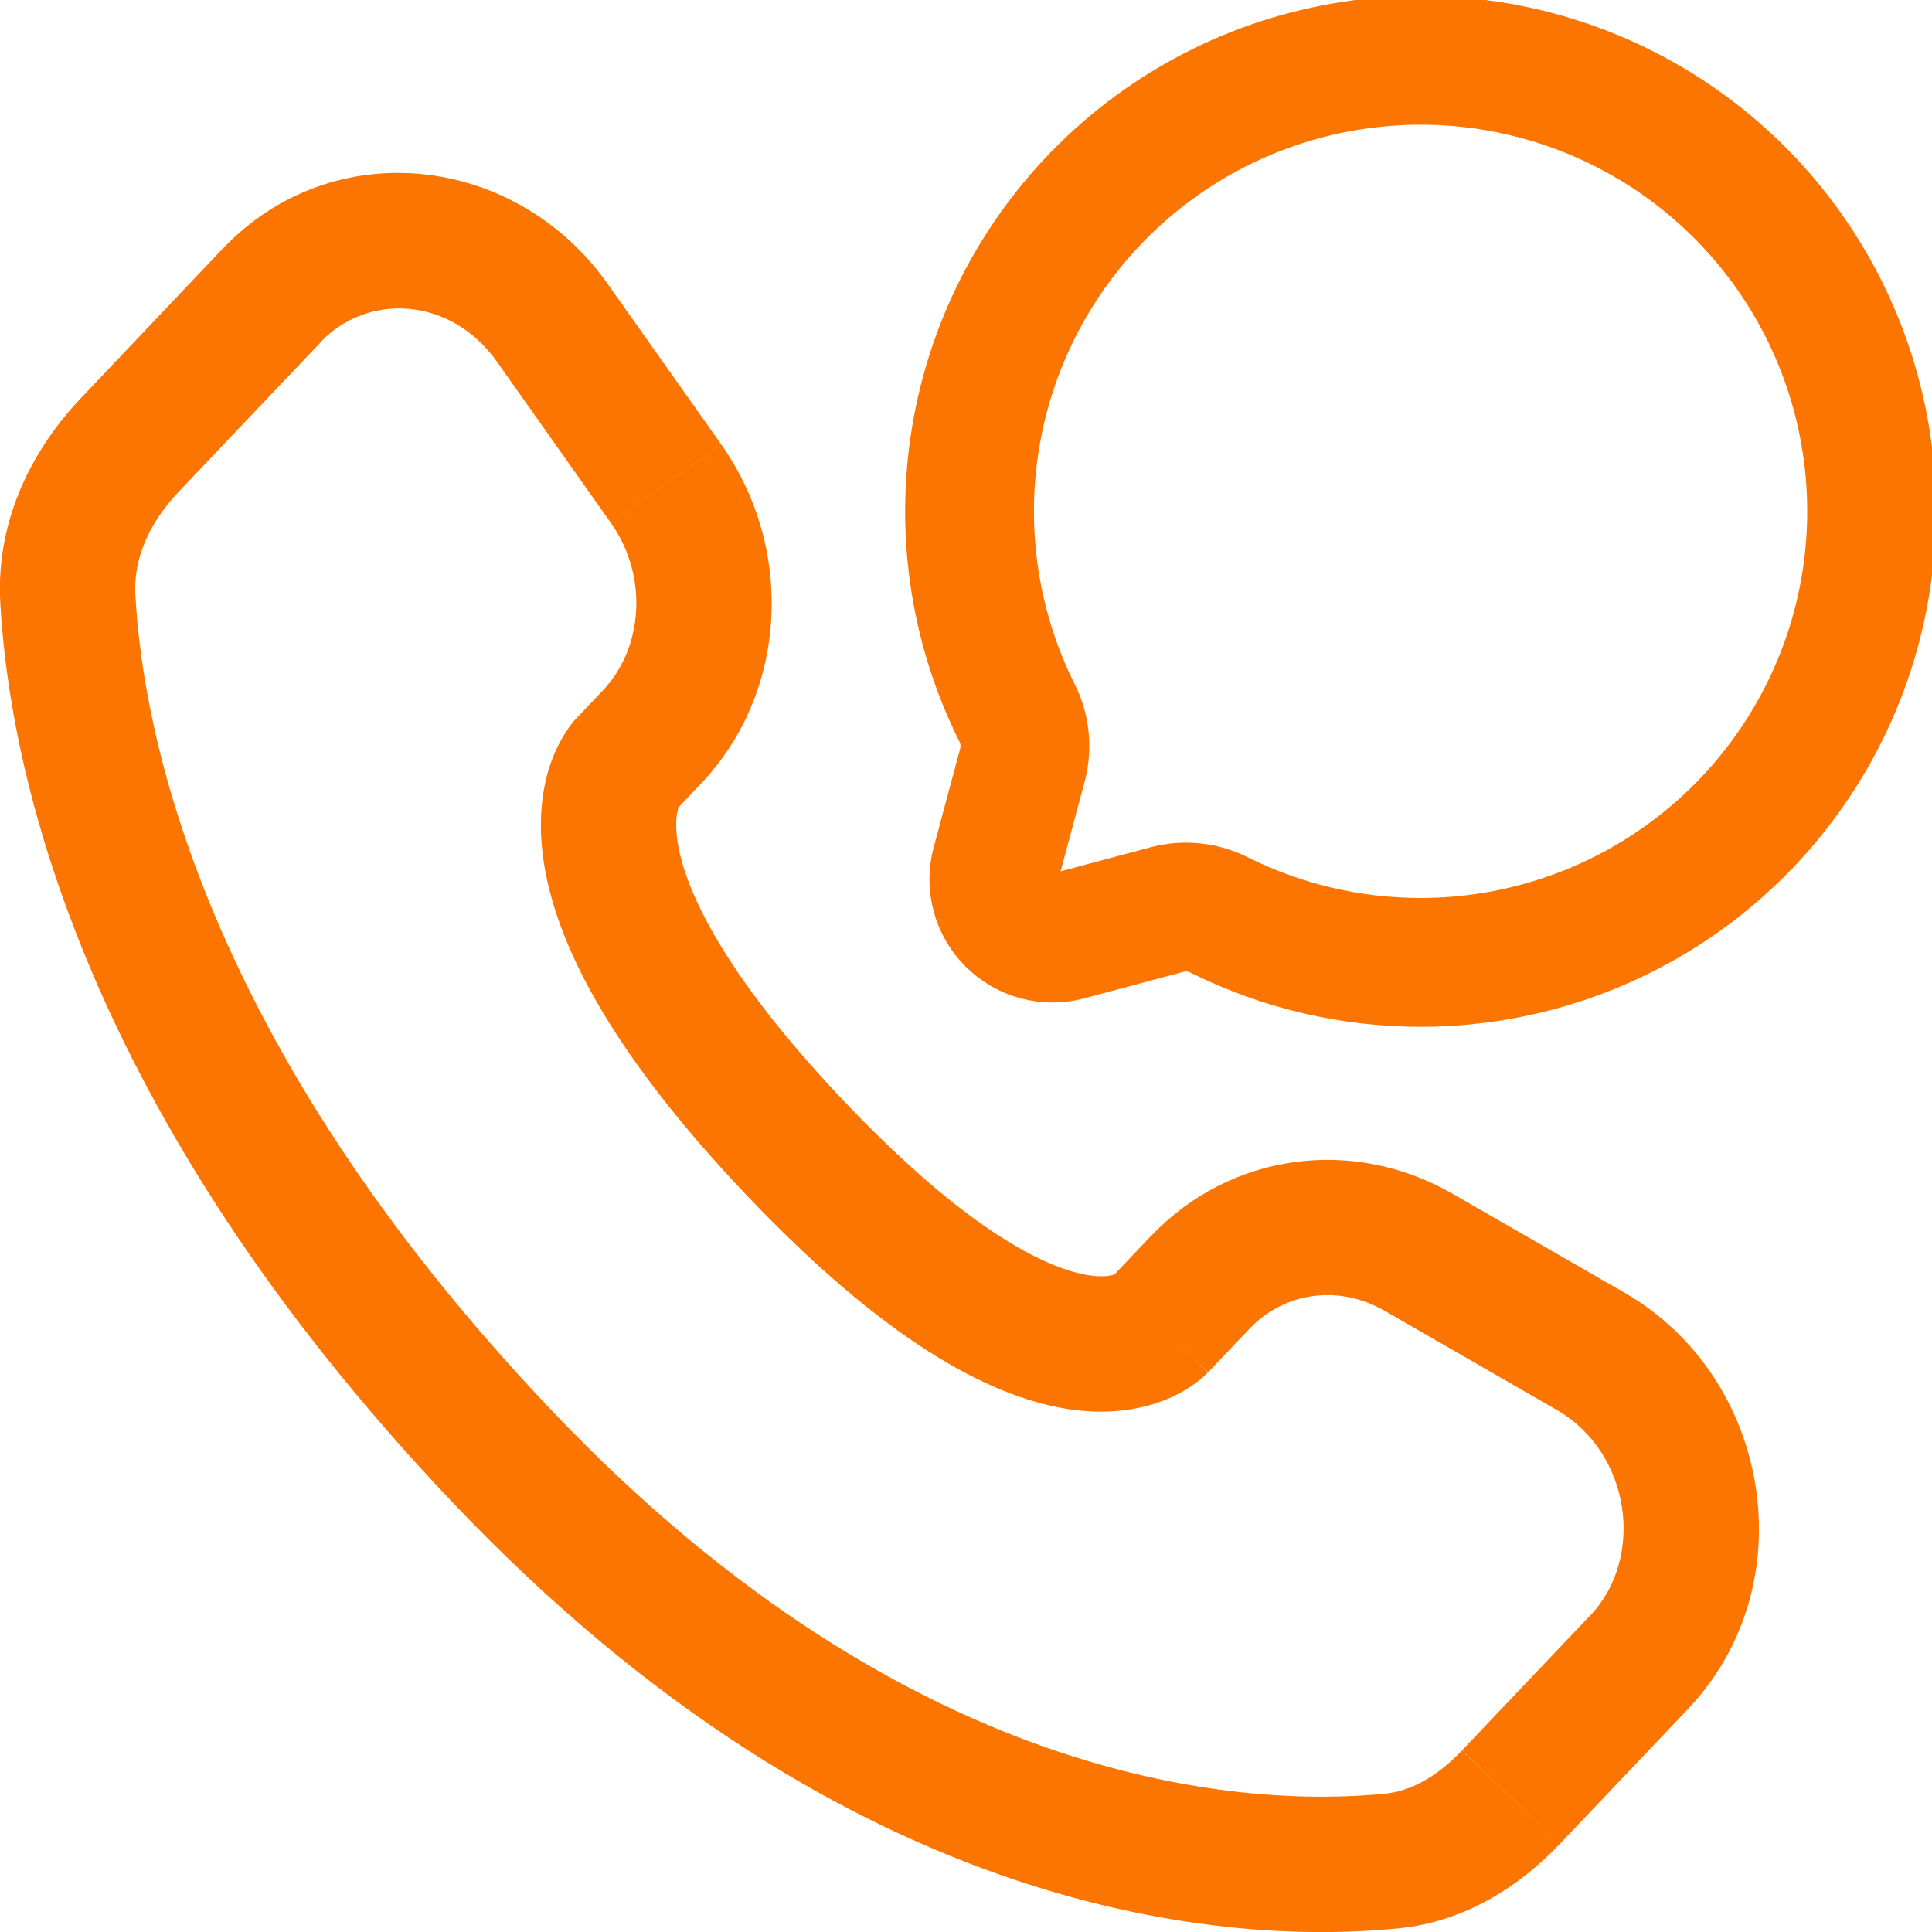 <svg xmlns="http://www.w3.org/2000/svg" width="30" height="30" viewBox="0 0 30 30" fill="none"><g clip-path="url(#clip0_337_1517)"><path d="M22.06 14.944C23.583 14.943 25.064 14.447 26.28 13.529C27.495 12.611 28.378 11.322 28.795 9.857C29.212 8.392 29.14 6.831 28.59 5.411C28.04 3.99 27.042 2.788 25.747 1.986C24.452 1.184 22.931 0.826 21.415 0.966C19.898 1.106 18.468 1.736 17.342 2.762C16.216 3.788 15.455 5.152 15.175 6.649C14.894 8.146 15.109 9.694 15.787 11.058C15.915 11.306 15.948 11.591 15.881 11.862L15.463 13.421C15.422 13.575 15.422 13.738 15.464 13.892C15.505 14.047 15.586 14.187 15.699 14.3C15.812 14.413 15.953 14.495 16.107 14.536C16.262 14.577 16.424 14.577 16.578 14.536L18.138 14.119C18.408 14.051 18.694 14.085 18.942 14.213C19.91 14.694 20.978 14.944 22.06 14.944Z" stroke="#FC7500" stroke-width="2"></path><path d="M18.761 21.307L19.399 20.636L17.875 19.188L17.237 19.862L18.761 21.307ZM21.498 20.352L24.174 21.894L25.223 20.072L22.546 18.531L21.498 20.352ZM24.691 25.086L22.702 27.18L24.224 28.629L26.213 26.535L24.691 25.086ZM21.504 27.853C19.494 28.05 14.248 27.882 8.555 21.89L7.033 23.335C13.237 29.867 19.155 30.198 21.71 29.944L21.504 27.853ZM8.555 21.89C3.126 16.173 2.215 11.351 2.102 9.235L0.004 9.349C0.144 11.94 1.242 17.239 7.033 23.335L8.555 21.89ZM10.483 12.592L10.883 12.169L9.361 10.722L8.959 11.145L10.483 12.592ZM11.2 6.902L9.434 4.406L7.718 5.619L9.483 8.116L11.2 6.902ZM3.454 3.865L1.257 6.182L2.781 7.629L4.981 5.313L3.454 3.865ZM9.721 11.867C9.469 11.624 9.214 11.384 8.957 11.146L8.955 11.149L8.95 11.153L8.88 11.234C8.743 11.416 8.634 11.618 8.558 11.832C8.421 12.218 8.348 12.727 8.44 13.363C8.623 14.613 9.442 16.292 11.581 18.546L13.105 17.098C11.105 14.992 10.612 13.697 10.519 13.058C10.474 12.75 10.519 12.589 10.537 12.537L10.549 12.51C10.534 12.534 10.516 12.556 10.497 12.576L10.49 12.583L10.486 12.587L10.484 12.589C10.484 12.589 10.481 12.592 9.721 11.867ZM11.581 18.546C13.714 20.793 15.325 21.674 16.554 21.875C17.185 21.977 17.697 21.894 18.083 21.741C18.298 21.658 18.497 21.539 18.673 21.391L18.723 21.344L18.743 21.324L18.757 21.31C18.757 21.307 18.761 21.307 17.999 20.583C17.237 19.86 17.239 19.859 17.239 19.857L17.241 19.856L17.244 19.852L17.251 19.845L17.265 19.831L17.317 19.786C17.331 19.778 17.329 19.779 17.311 19.787C17.284 19.799 17.157 19.843 16.891 19.8C16.328 19.707 15.112 19.212 13.105 17.098L11.581 18.546ZM9.434 4.406C8.013 2.397 5.172 2.056 3.455 3.866L4.976 5.313C5.709 4.543 7 4.603 7.718 5.619L9.434 4.406ZM2.102 9.235C2.071 8.675 2.316 8.116 2.781 7.629L1.257 6.182C0.507 6.972 -0.065 8.069 0.004 9.349L2.102 9.235ZM22.7 27.182C22.309 27.594 21.902 27.814 21.504 27.853L21.71 29.944C22.756 29.842 23.604 29.283 24.224 28.629L22.7 27.182ZM10.883 12.17C12.241 10.741 12.335 8.51 11.2 6.903L9.484 8.116C10.075 8.952 9.984 10.066 9.361 10.722L10.883 12.17ZM24.174 21.894C25.324 22.557 25.549 24.184 24.691 25.088L26.213 26.535C28.041 24.61 27.509 21.388 25.223 20.072L24.174 21.894ZM19.399 20.636C19.938 20.067 20.78 19.94 21.498 20.353L22.546 18.532C21.007 17.647 19.1 17.902 17.875 19.191L19.399 20.636Z" fill="#FC7500"></path></g><defs><clipPath id="clip0_337_1517"><rect width="30" height="30" fill="white"></rect></clipPath></defs></svg>